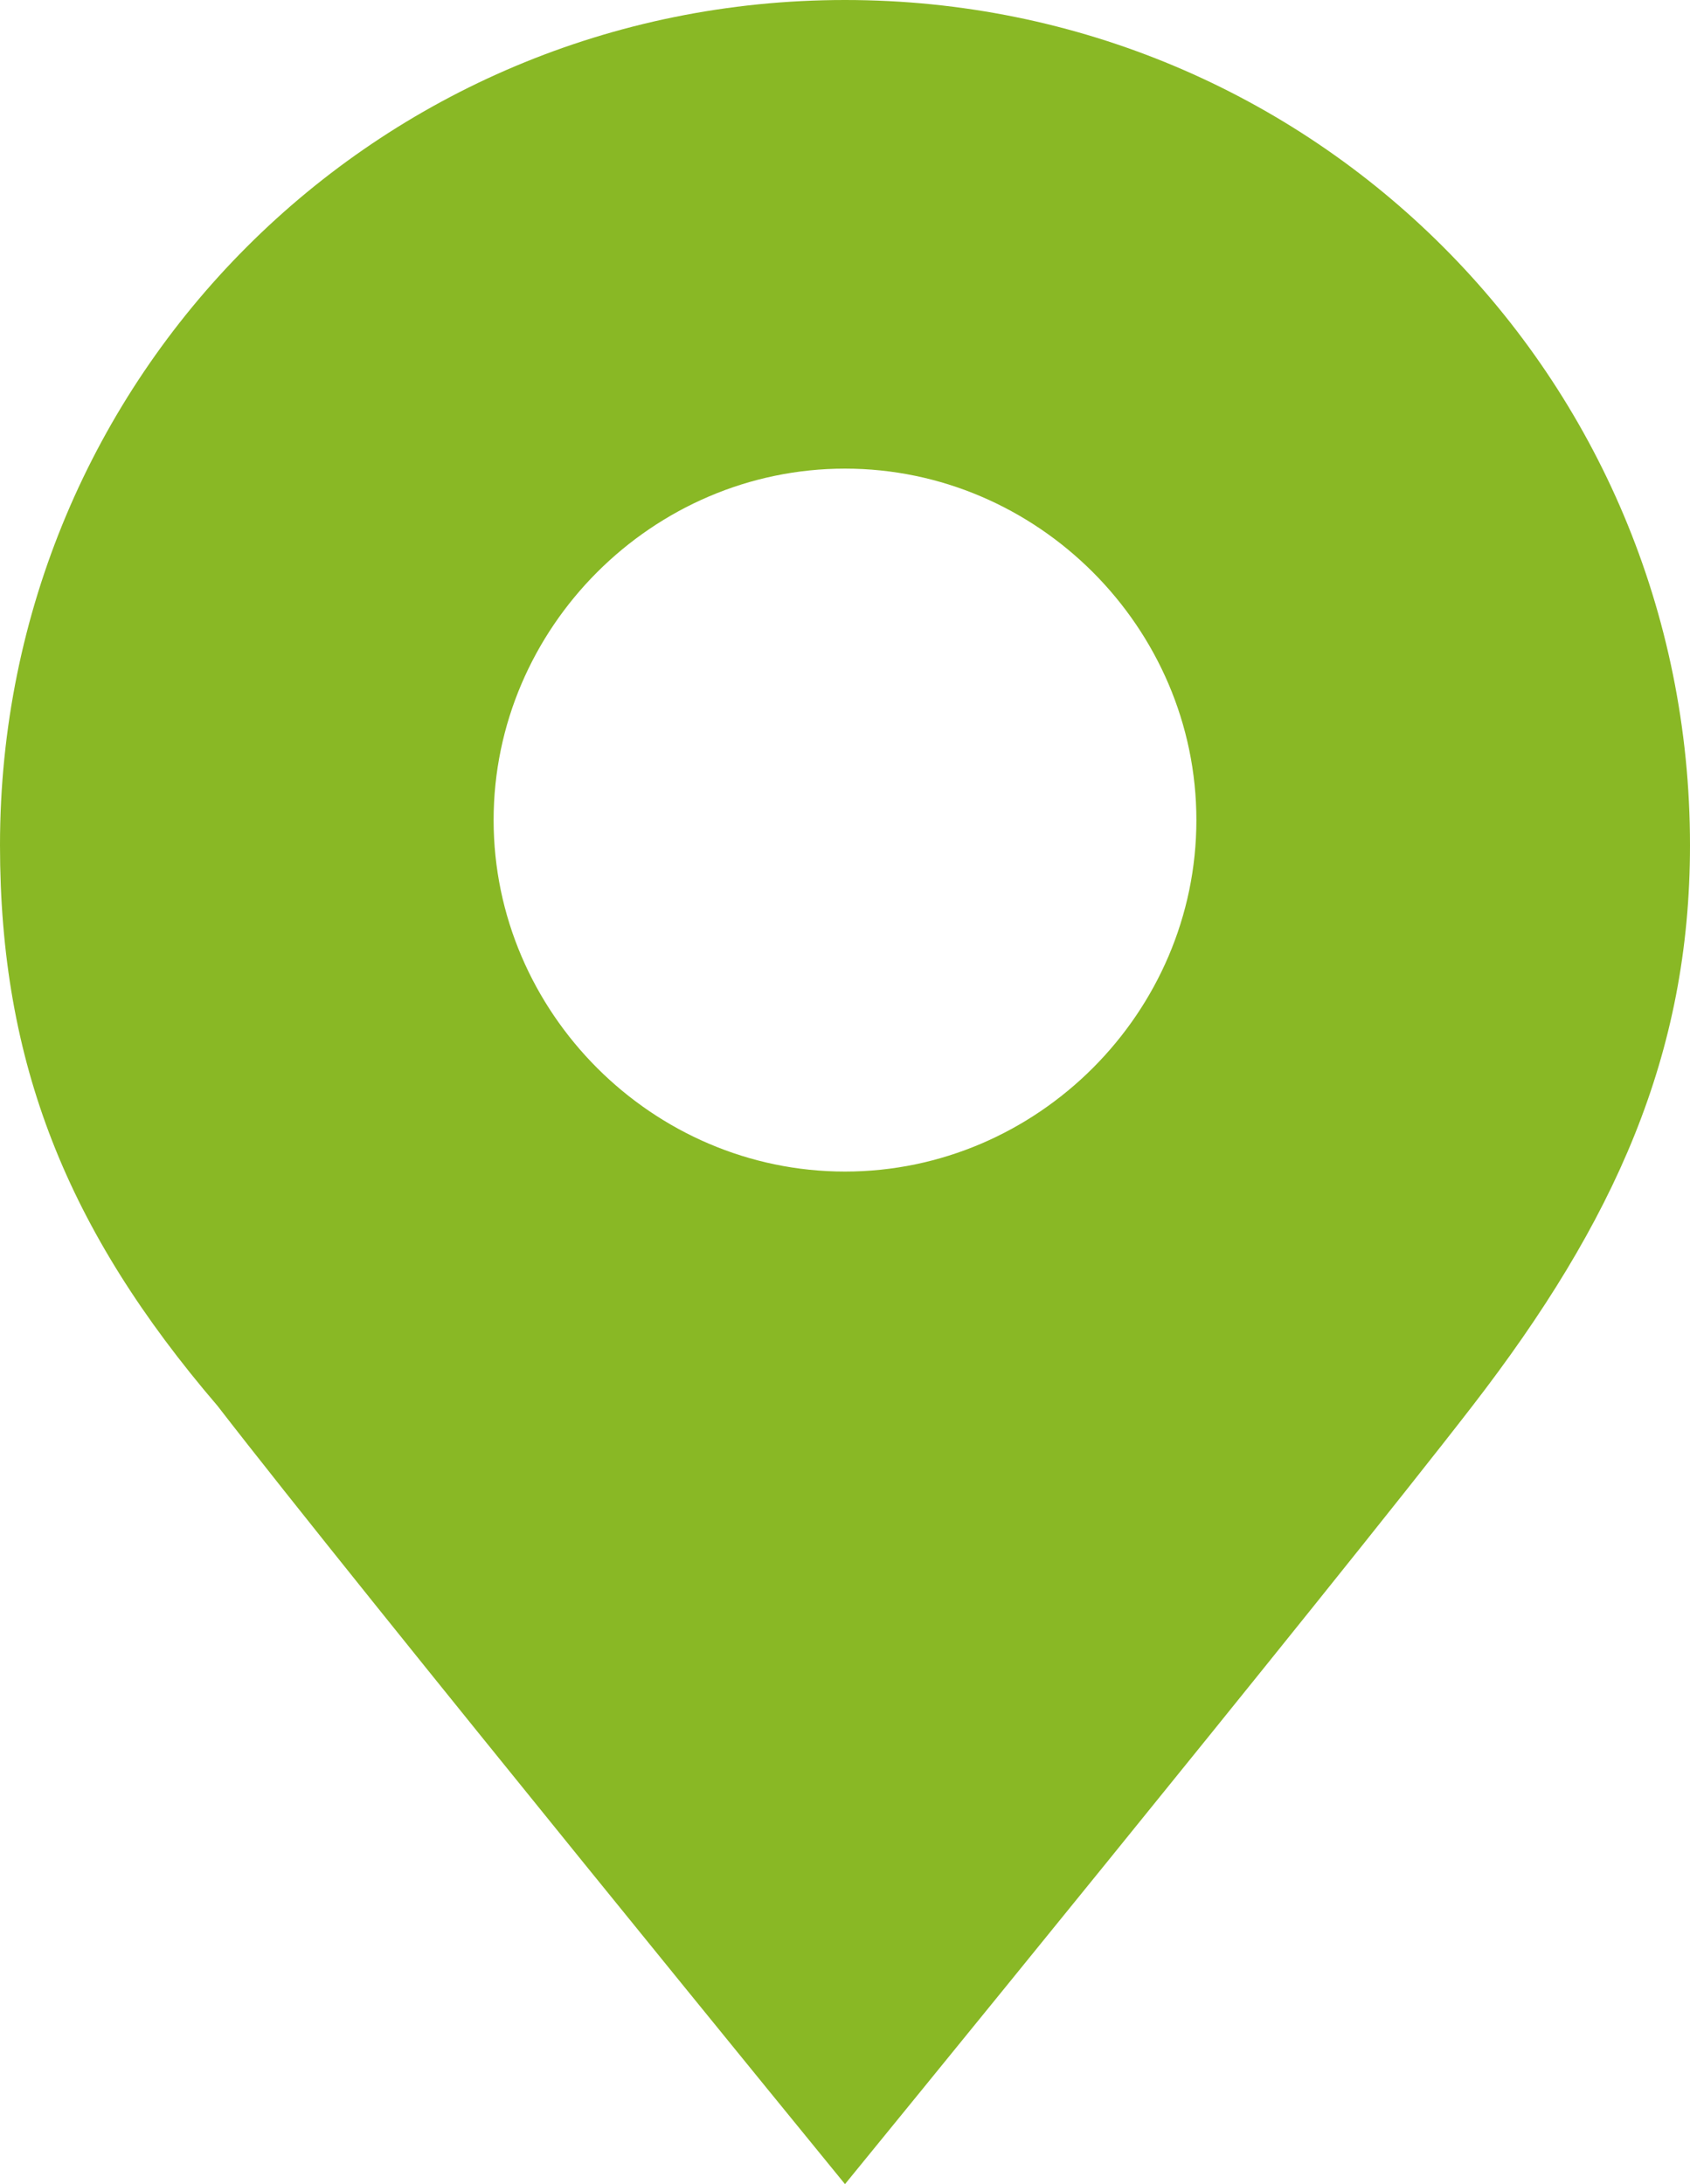 <?xml version="1.0" encoding="utf-8"?>
<!-- Generator: Adobe Illustrator 21.1.0, SVG Export Plug-In . SVG Version: 6.00 Build 0)  -->
<svg version="1.1" id="Capa_1" xmlns="http://www.w3.org/2000/svg" xmlns:xlink="http://www.w3.org/1999/xlink" x="0px" y="0px"
	 viewBox="0 0 20.2 26.1" style="enable-background:new 0 0 20.2 26.1;" xml:space="preserve">
<style type="text/css">
	.st0{fill:#89B825;}
</style>
<path class="st0" d="M10.1,14c-2.3,0-4.2-1.9-4.2-4.2c0-2.3,1.9-4.2,4.2-4.2s4.2,1.9,4.2,4.2C14.3,12.1,12.4,14,10.1,14 M10.1,0
	C4.5,0,0,4.5,0,10.1c0,2.6,0.8,4.6,2.6,6.7c1.7,2.2,7.5,9.3,7.5,9.3c0,0,5.8-7.1,7.5-9.3c1.7-2.2,2.6-4.2,2.6-6.7
	C20.2,4.5,15.7,0,10.1,0"/>
</svg>
